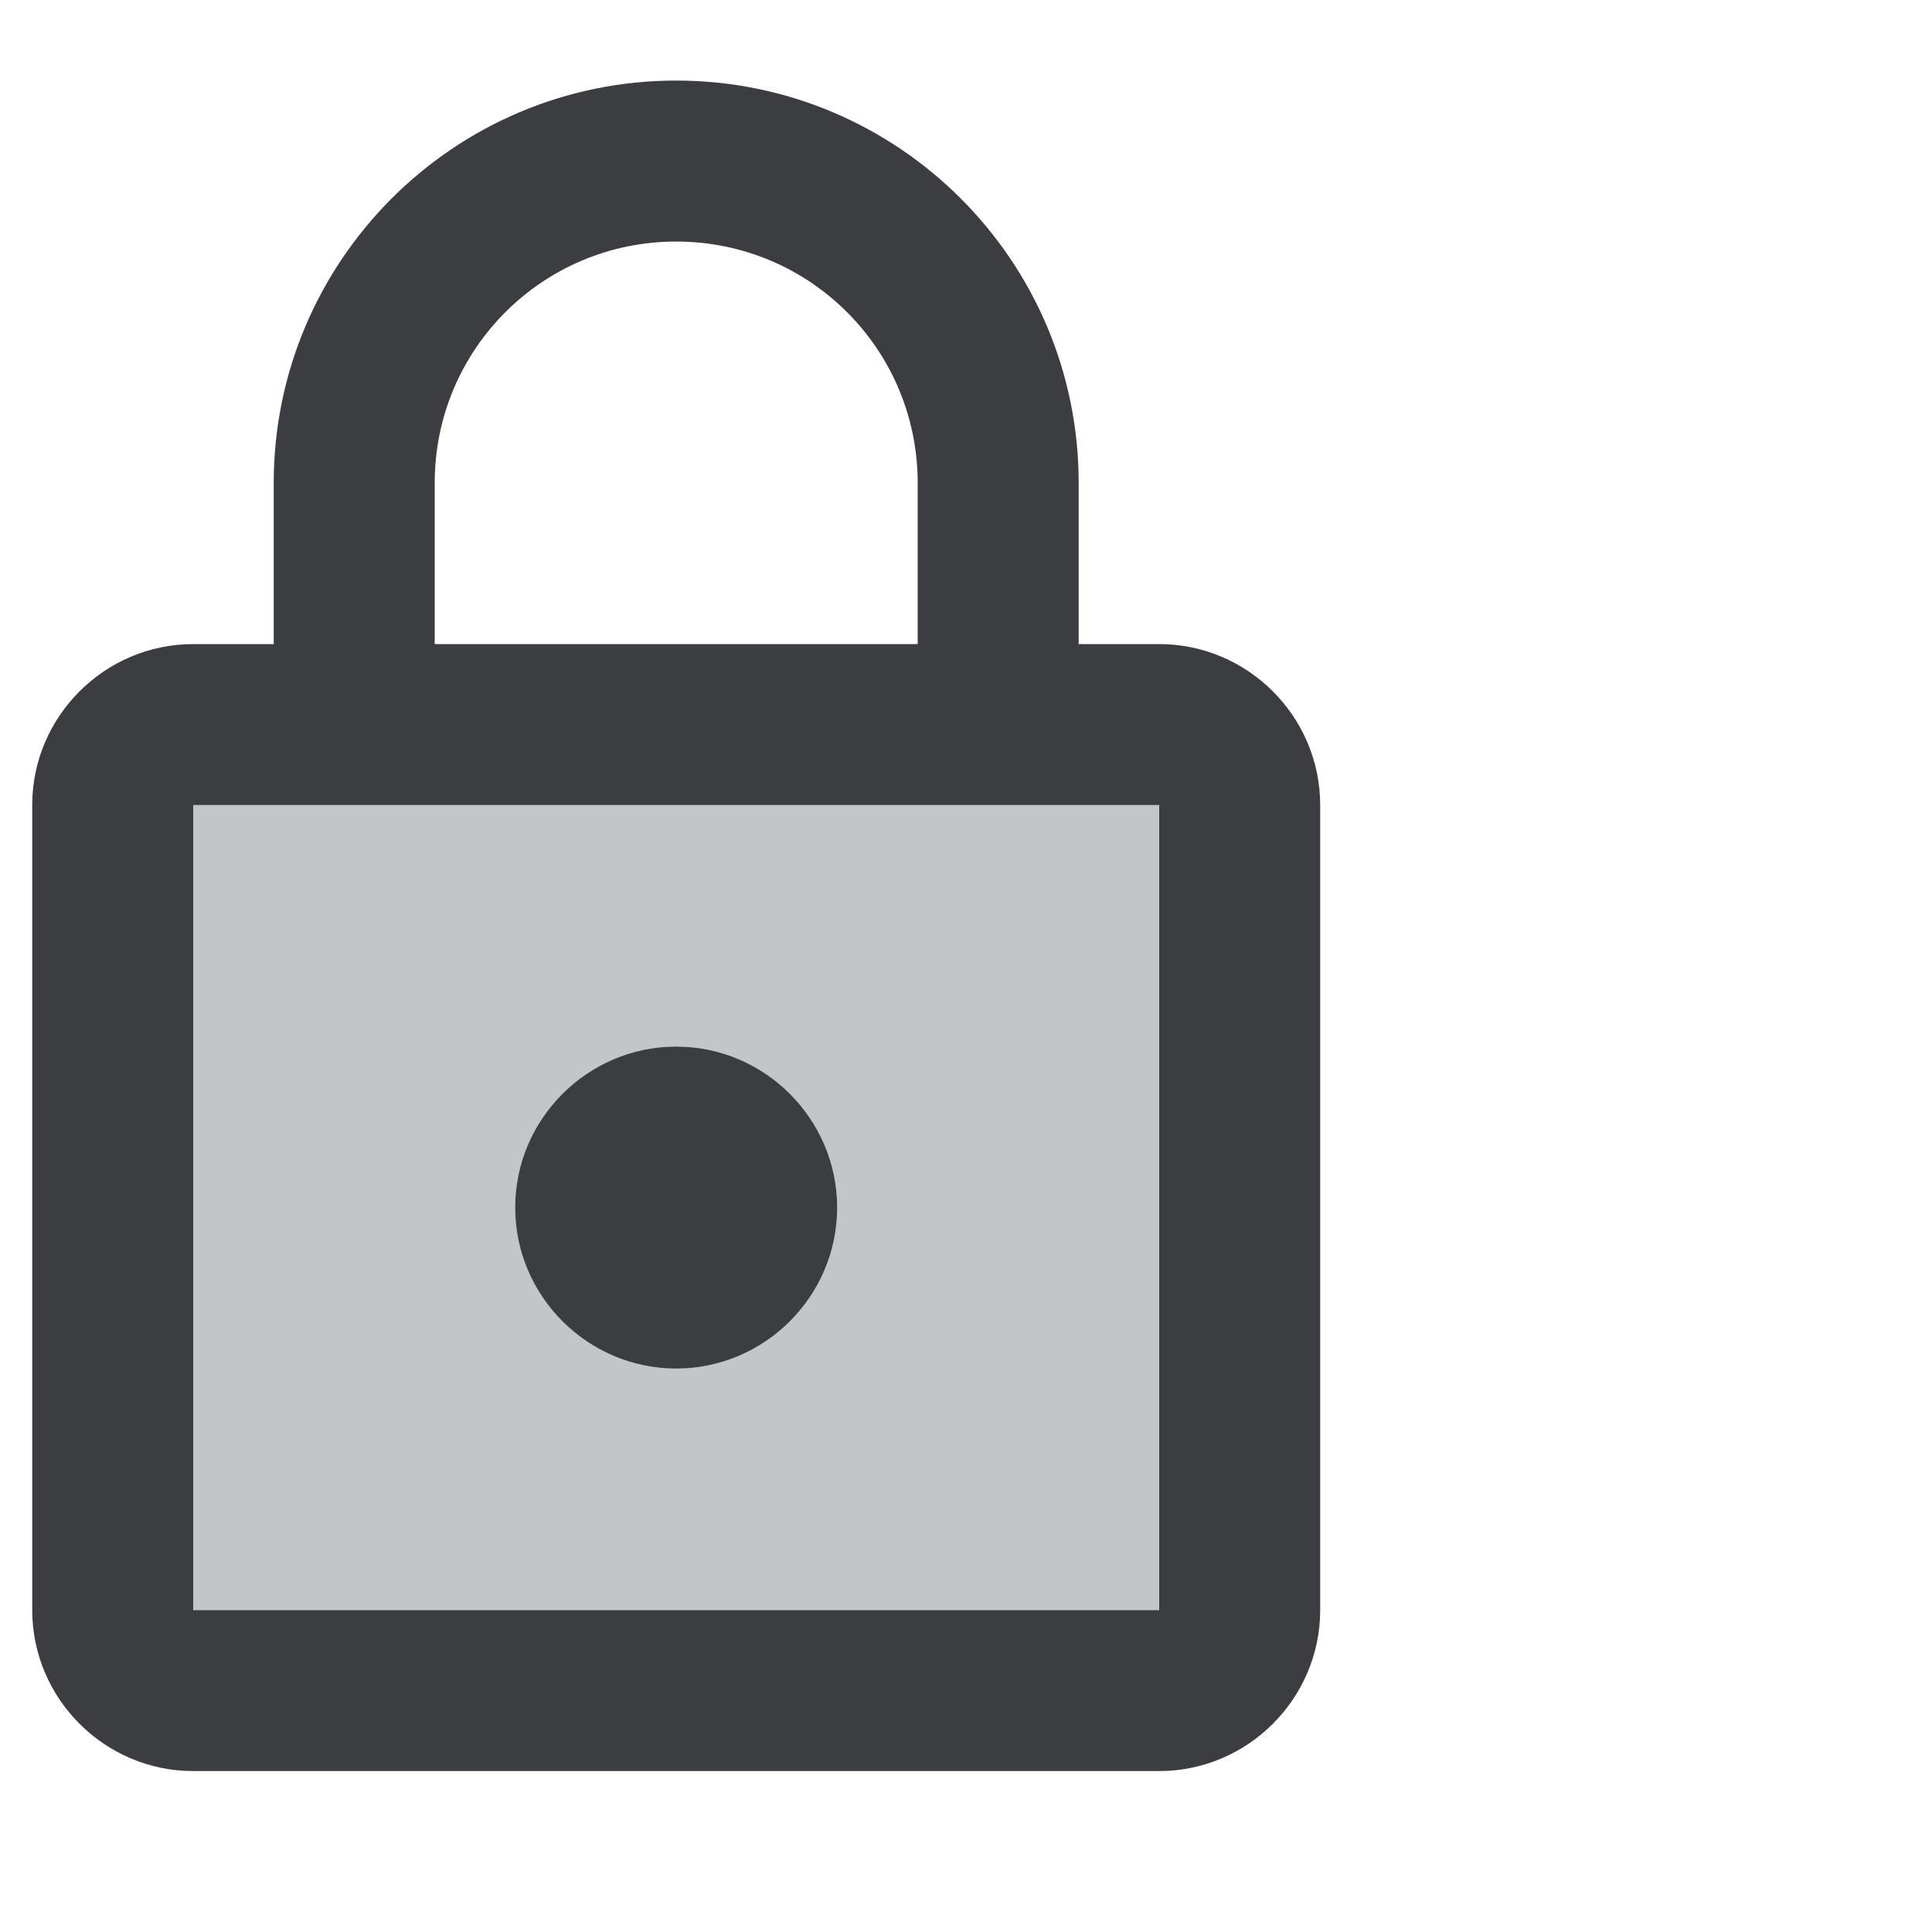 <svg width="40" height="40" viewBox="0 0 40 40" fill="none" xmlns="http://www.w3.org/2000/svg">
<path opacity="0.3" d="M4 33.335H24V16.668H4V33.335ZM14 21.668C15.833 21.668 17.333 23.168 17.333 25.001C17.333 26.835 15.833 28.335 14 28.335C12.167 28.335 10.667 26.835 10.667 25.001C10.667 23.168 12.167 21.668 14 21.668Z" fill="#3B3D40"/>
<path d="M24 13.335H22.333V10.001C22.333 5.401 18.6 1.668 14 1.668C9.4 1.668 5.667 5.401 5.667 10.001V13.335H4C2.167 13.335 0.667 14.835 0.667 16.668V33.335C0.667 35.168 2.167 36.668 4 36.668H24C25.833 36.668 27.333 35.168 27.333 33.335V16.668C27.333 14.835 25.833 13.335 24 13.335ZM9 10.001C9 7.235 11.233 5.001 14 5.001C16.767 5.001 19 7.235 19 10.001V13.335H9V10.001ZM24 33.335H4V16.668H24V33.335ZM14 28.335C15.833 28.335 17.333 26.835 17.333 25.001C17.333 23.168 15.833 21.668 14 21.668C12.166 21.668 10.666 23.168 10.666 25.001C10.666 26.835 12.166 28.335 14 28.335Z" fill="#3B3D40"/>
</svg>
